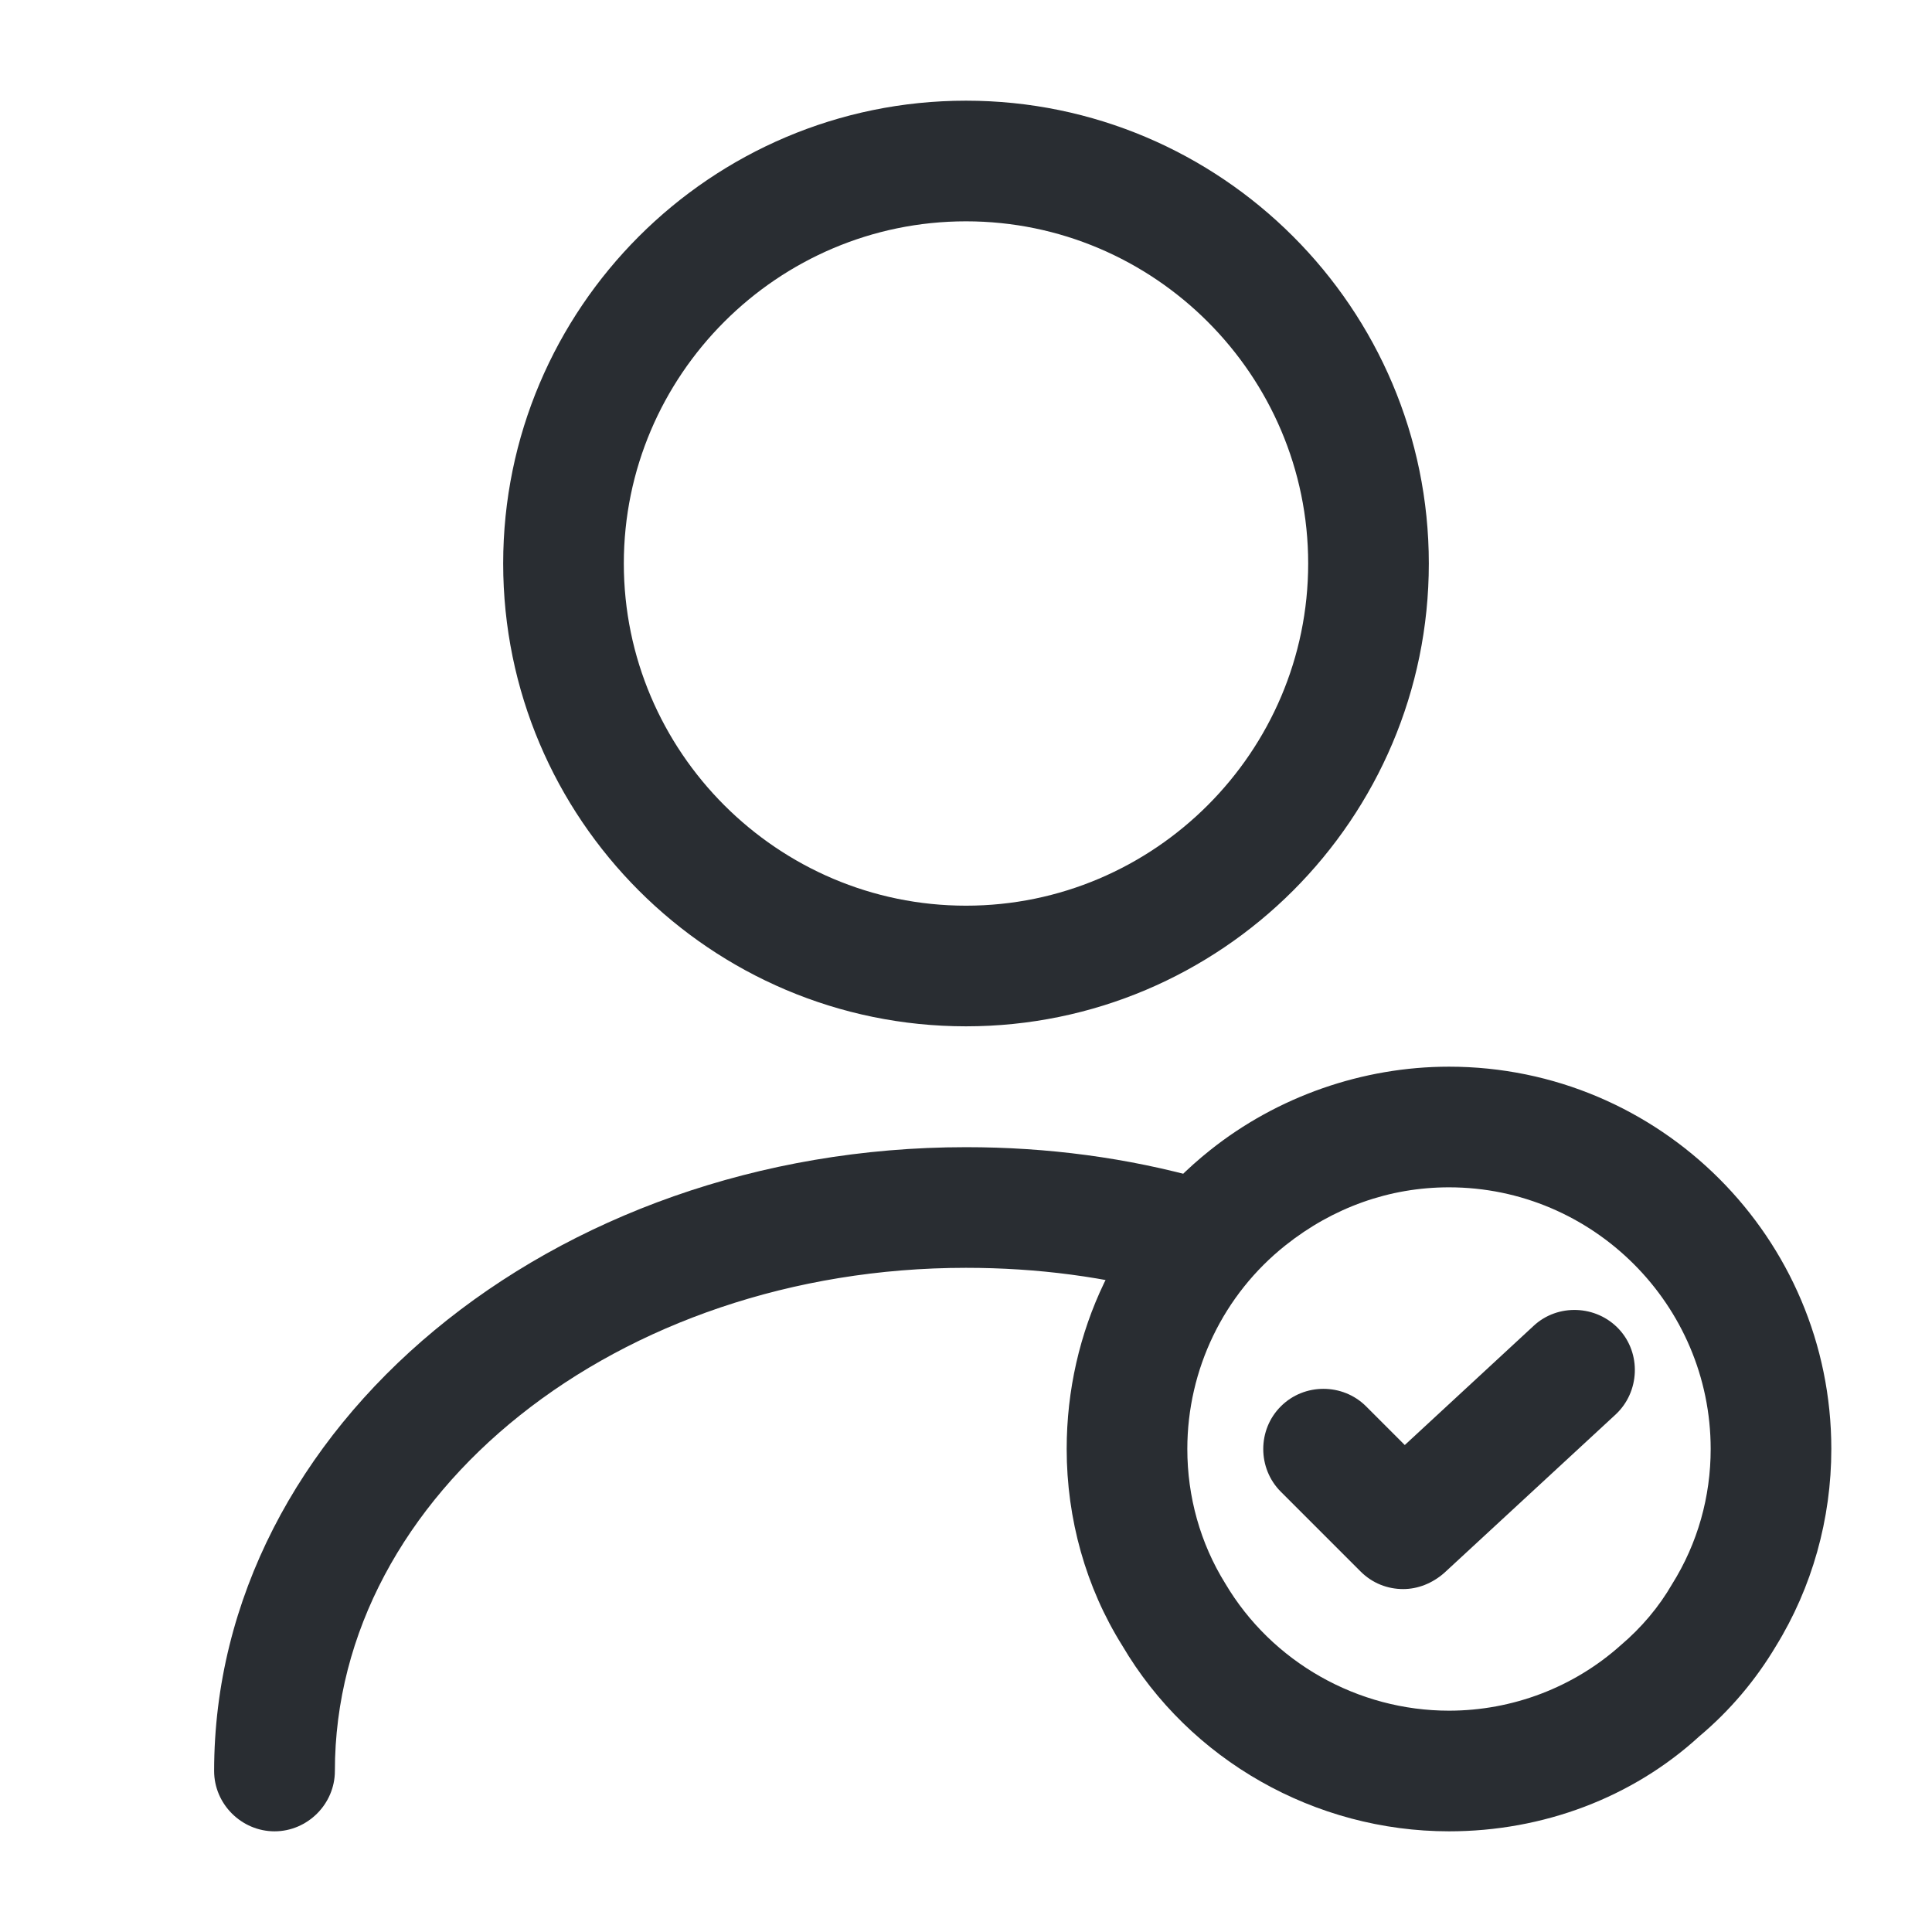 <svg width="18" height="18" viewBox="0 0 18 18" fill="none" xmlns="http://www.w3.org/2000/svg">
<path d="M9 9.562C6.622 9.562 4.688 7.628 4.688 5.25C4.688 2.873 6.622 0.938 9 0.938C11.377 0.938 13.312 2.873 13.312 5.25C13.312 7.628 11.377 9.562 9 9.562ZM9 2.062C7.245 2.062 5.812 3.495 5.812 5.25C5.812 7.005 7.245 8.438 9 8.438C10.755 8.438 12.188 7.005 12.188 5.25C12.188 3.495 10.755 2.062 9 2.062Z" fill="#292D32"/>
<path d="M2.558 17.062C2.25 17.062 1.995 16.808 1.995 16.5C1.995 13.297 5.138 10.688 9 10.688C9.758 10.688 10.5 10.785 11.22 10.988C11.52 11.07 11.693 11.377 11.61 11.678C11.528 11.977 11.22 12.15 10.92 12.068C10.305 11.895 9.66 11.812 9 11.812C5.76 11.812 3.12 13.912 3.12 16.5C3.12 16.808 2.865 17.062 2.558 17.062Z" fill="#292D32"/>
<path d="M13.5 17.062C12.255 17.062 11.085 16.402 10.455 15.33C10.117 14.79 9.938 14.152 9.938 13.5C9.938 12.405 10.425 11.393 11.273 10.717C11.902 10.215 12.697 9.938 13.5 9.938C15.465 9.938 17.062 11.535 17.062 13.5C17.062 14.152 16.883 14.79 16.545 15.338C16.358 15.652 16.117 15.938 15.832 16.177C15.21 16.747 14.377 17.062 13.5 17.062ZM13.5 11.062C12.945 11.062 12.42 11.25 11.977 11.602C11.4 12.06 11.062 12.758 11.062 13.5C11.062 13.943 11.182 14.377 11.415 14.752C11.85 15.488 12.652 15.938 13.5 15.938C14.092 15.938 14.662 15.72 15.098 15.33C15.293 15.165 15.457 14.97 15.578 14.76C15.818 14.377 15.938 13.943 15.938 13.5C15.938 12.158 14.842 11.062 13.5 11.062Z" fill="#292D32"/>
<path d="M13.073 14.805C12.93 14.805 12.788 14.753 12.675 14.64L11.933 13.898C11.715 13.68 11.715 13.32 11.933 13.103C12.15 12.885 12.51 12.885 12.728 13.103L13.088 13.463L14.288 12.353C14.513 12.143 14.873 12.158 15.083 12.383C15.293 12.608 15.278 12.968 15.053 13.178L13.455 14.655C13.343 14.753 13.208 14.805 13.073 14.805Z" fill="#292D32"/>
</svg>
